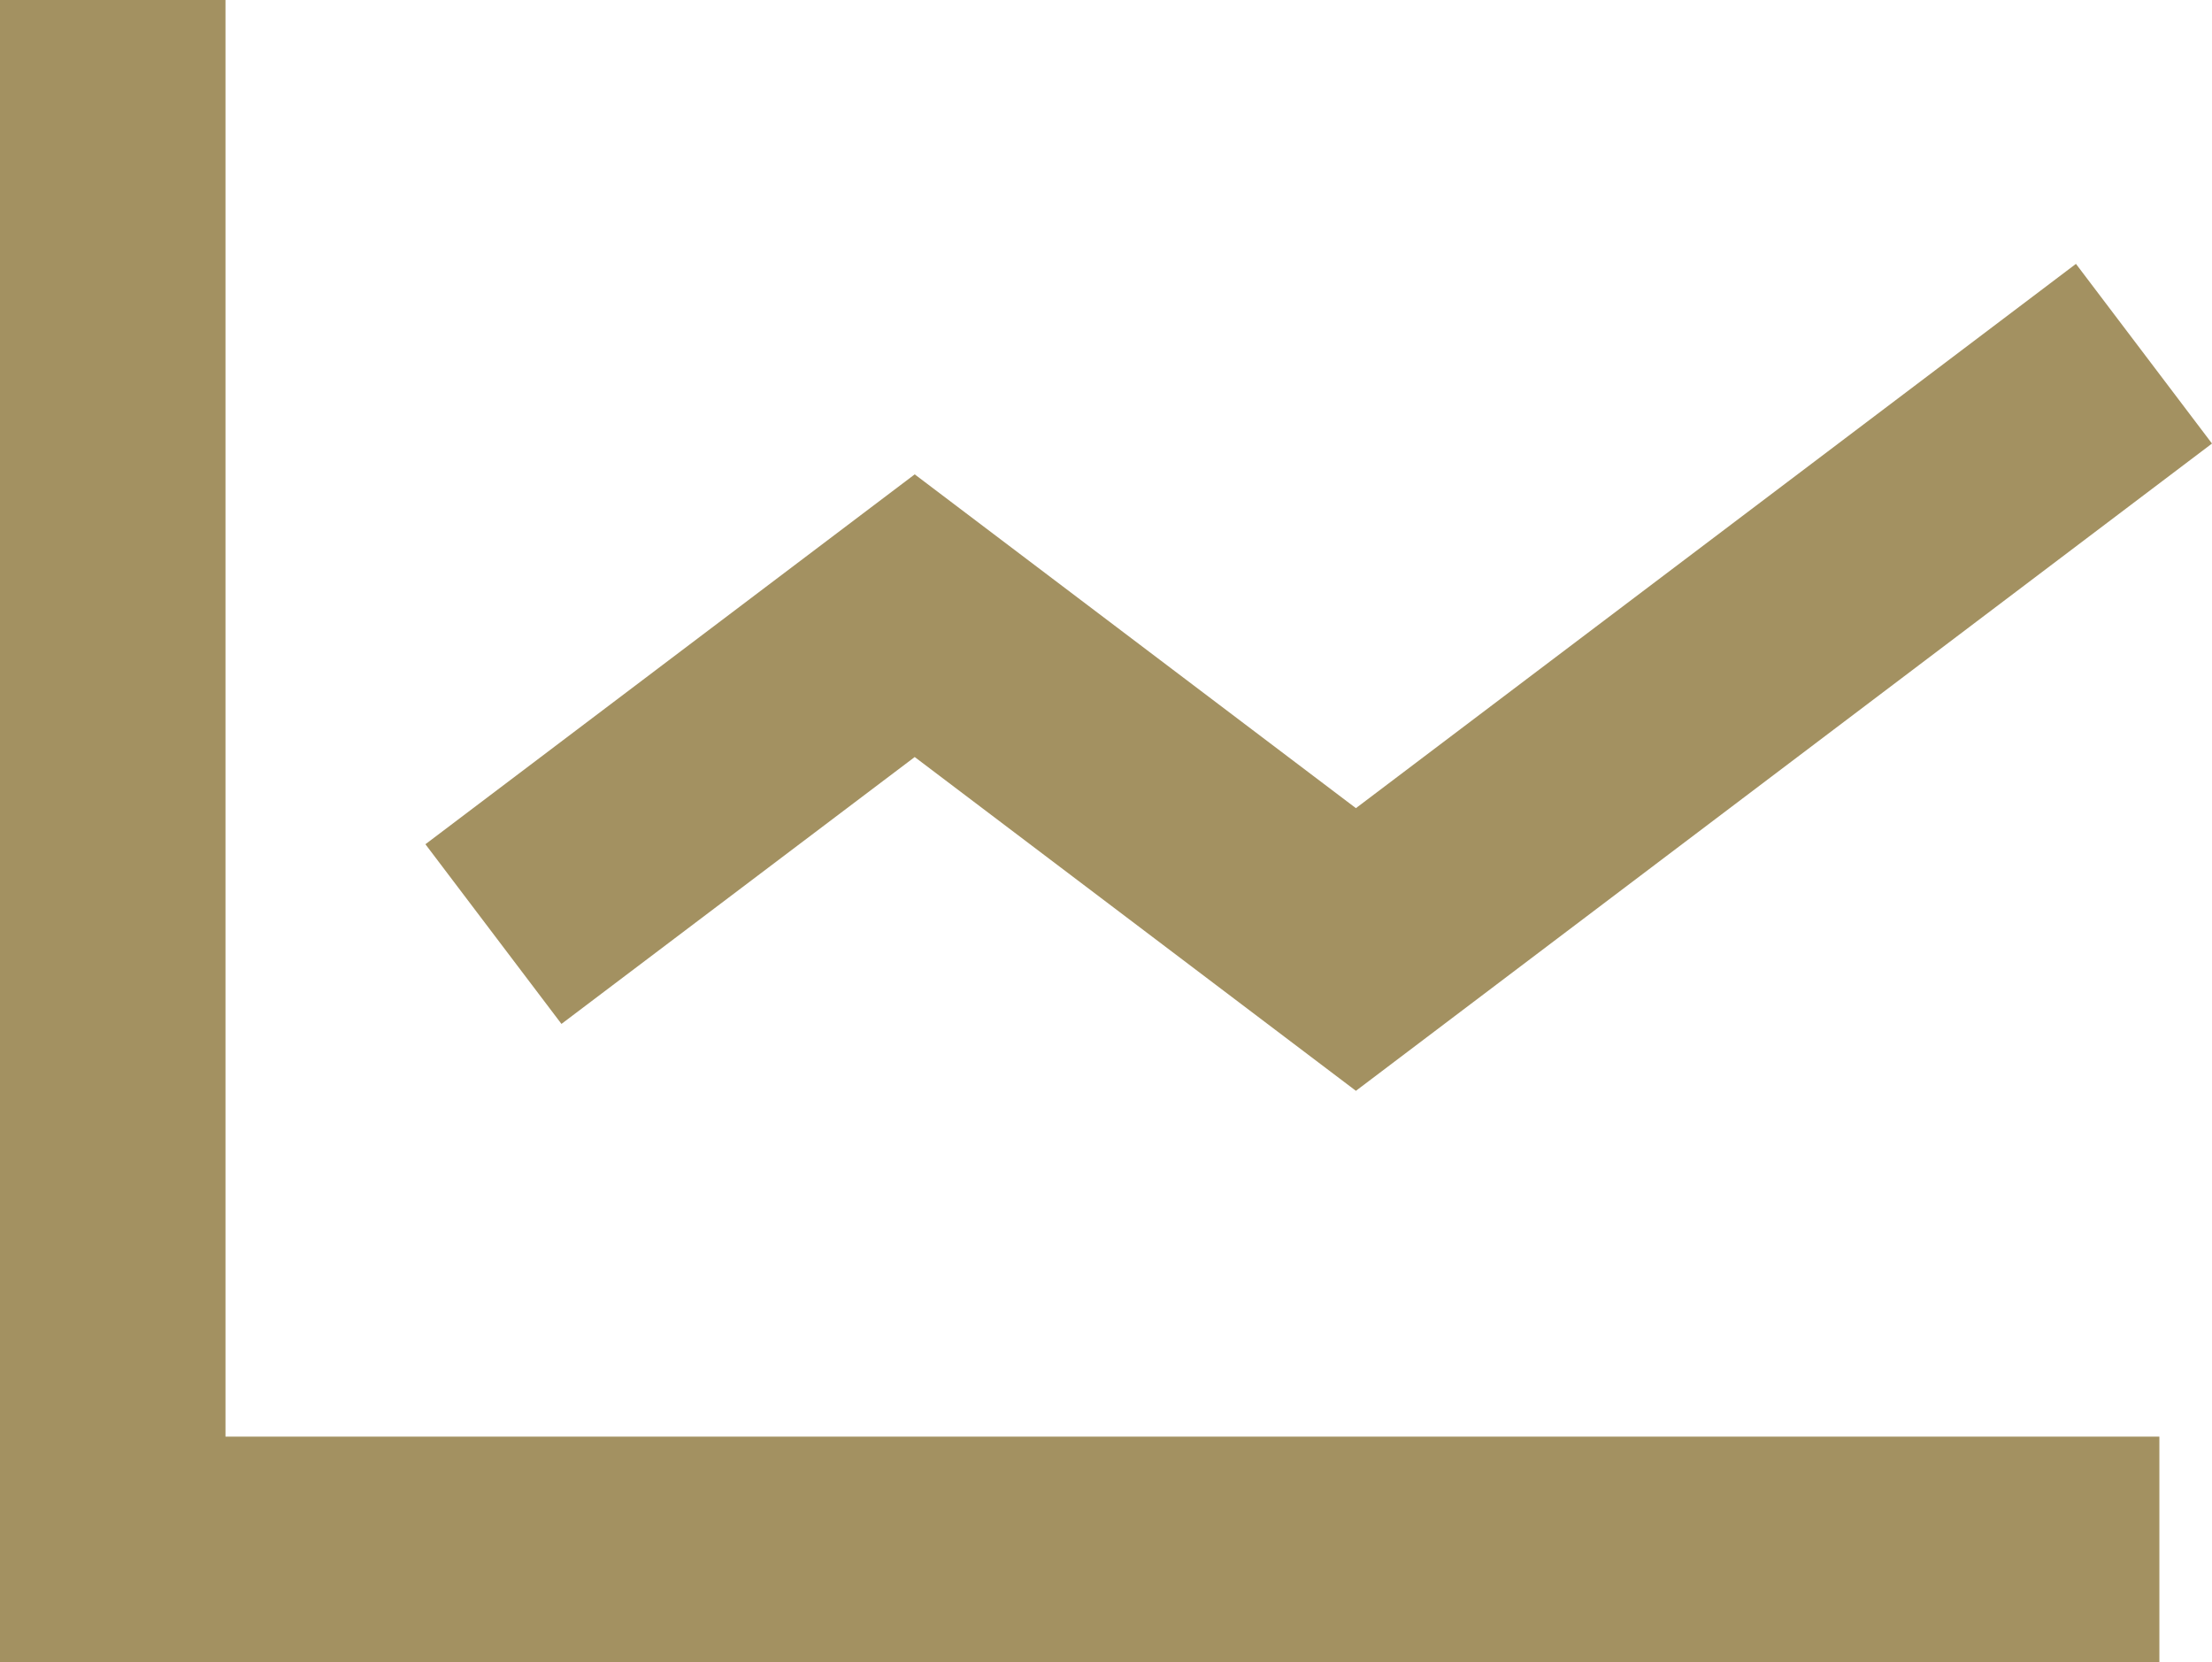 <svg id="Layer_1" data-name="Layer 1" xmlns="http://www.w3.org/2000/svg" viewBox="0 0 29.43 22.11"><defs><style>.cls-1{fill:#a39161;}</style></defs><title>Artboard 1</title><polygon class="cls-1" points="28.73 22.11 0 22.11 0 0 3 0 3 19.11 28.73 19.11 28.73 22.11"/><polygon class="cls-1" points="18.04 14.51 12.17 10.07 7.47 13.62 5.66 11.23 12.17 6.31 18.04 10.75 27.62 3.51 29.43 5.9 18.04 14.51"/></svg>